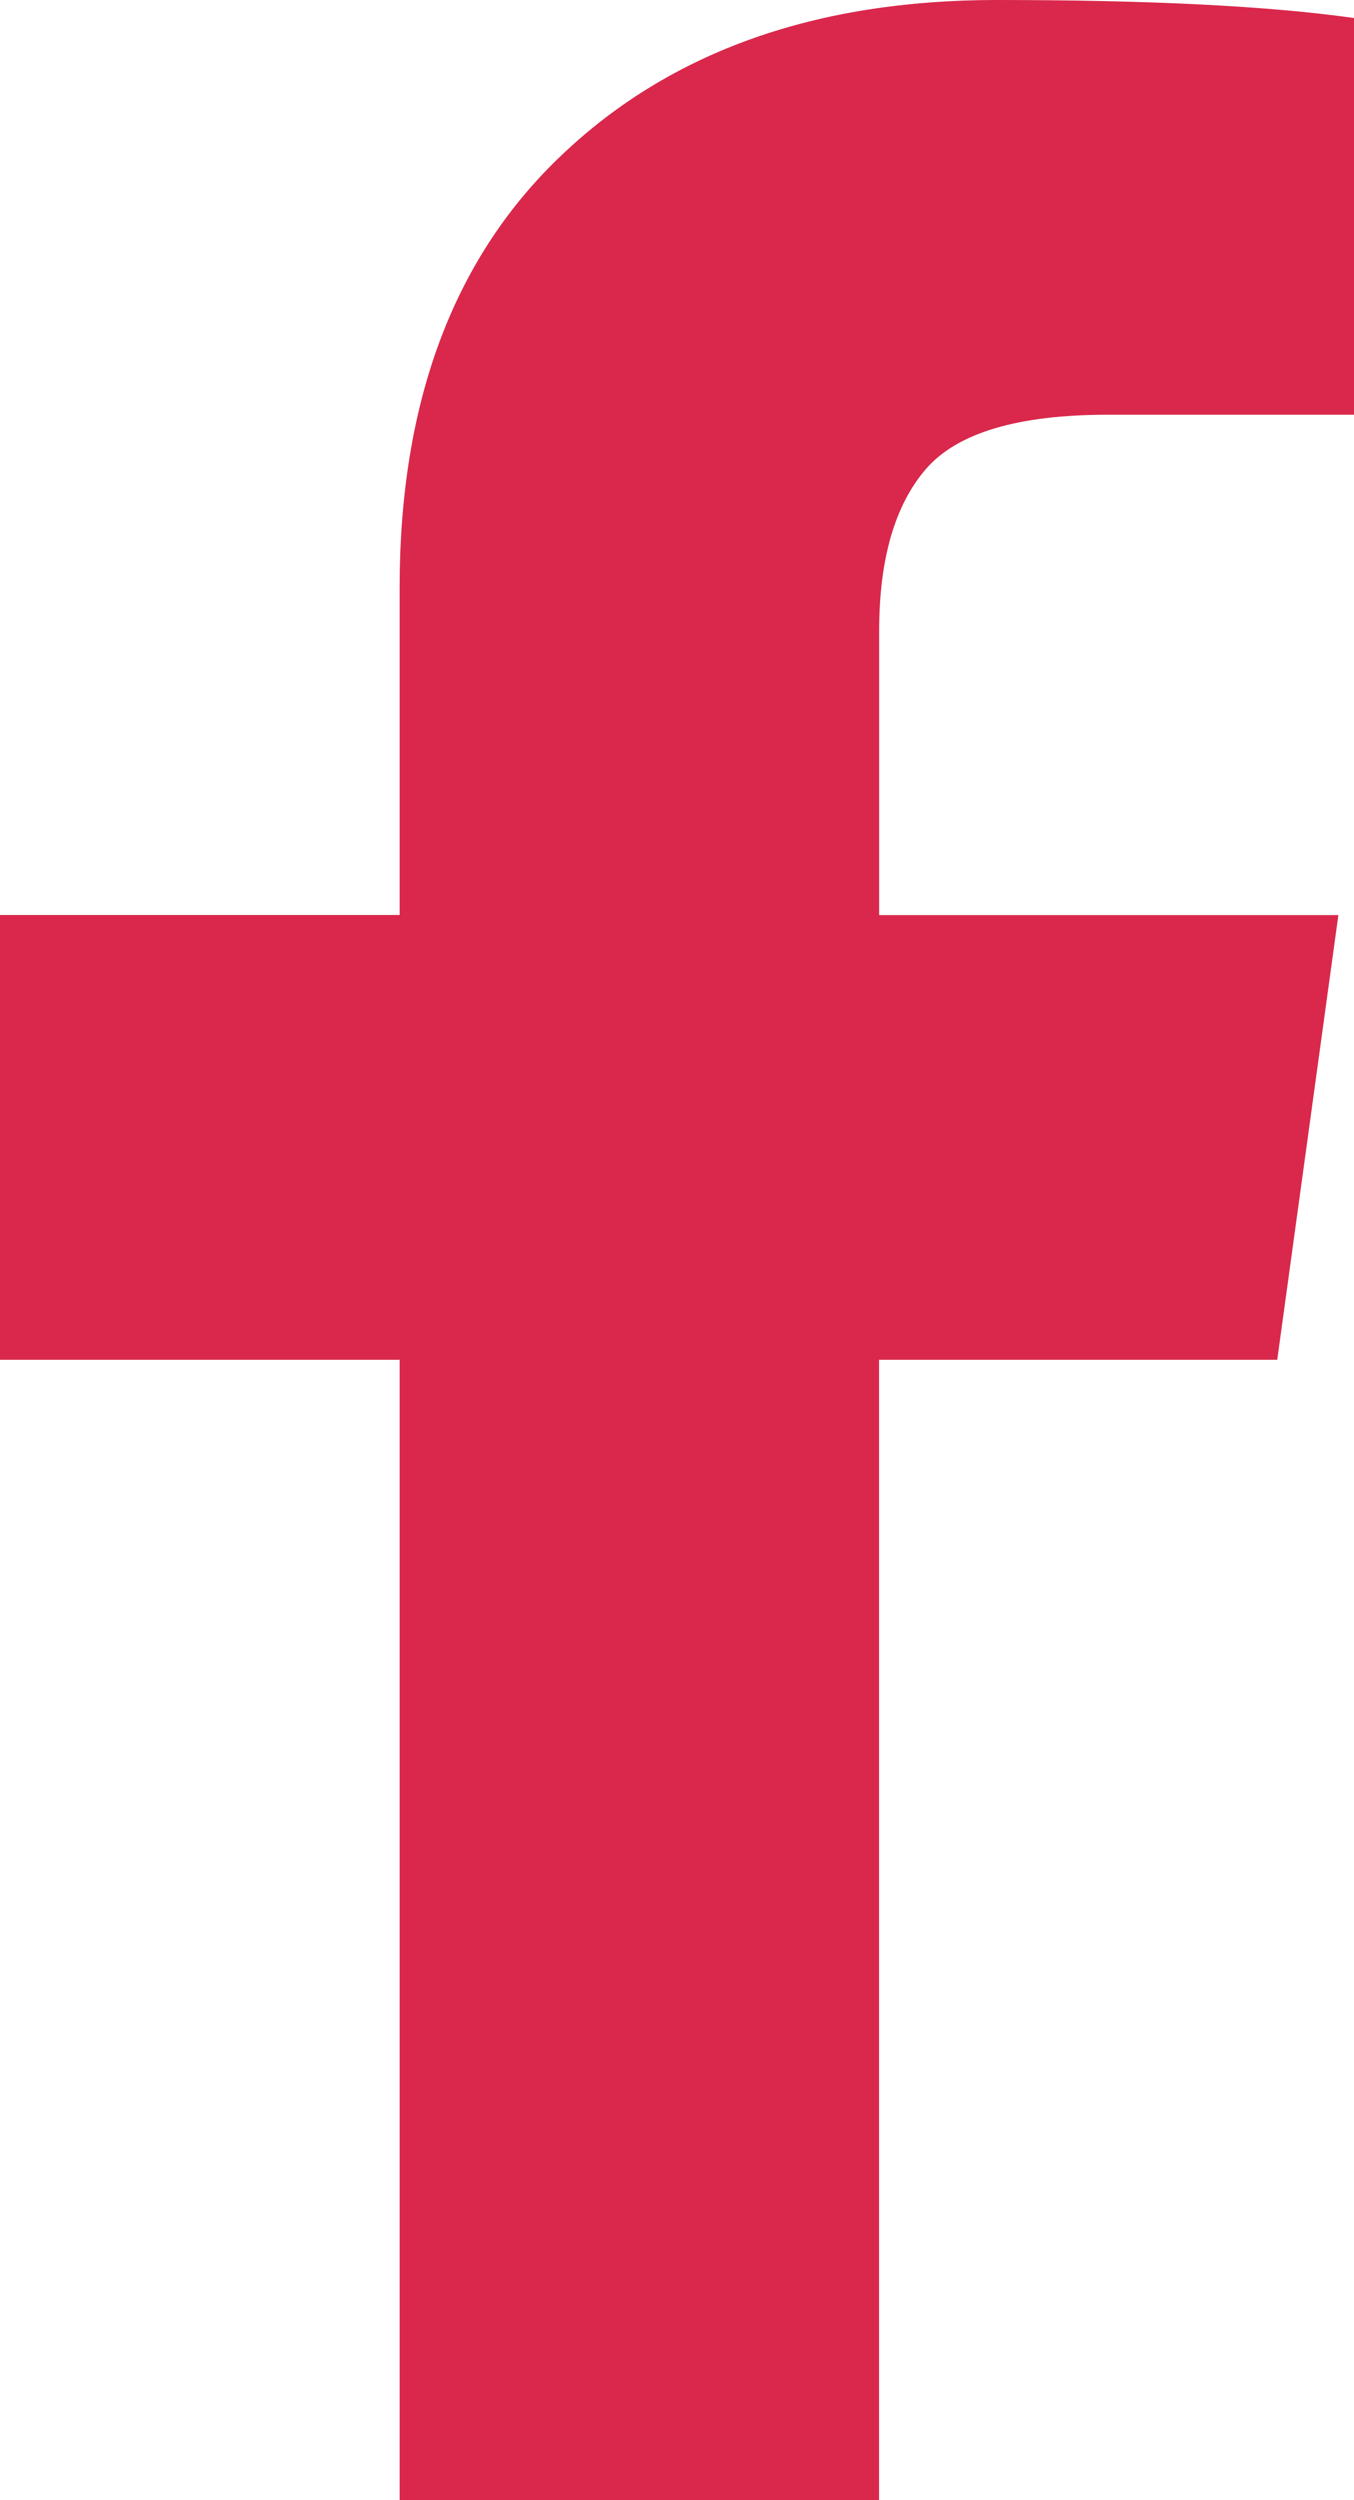 <svg width="13" height="24" xmlns="http://www.w3.org/2000/svg"><path d="M13 .173v3.808h-2.362c-.863 0-1.445.173-1.746.519-.3.346-.451.865-.451 1.558v2.726h4.409l-.587 4.269H8.44V24H3.837V13.053H0v-4.27h3.837V5.64c0-1.788.521-3.175 1.565-4.16C6.445.492 7.834 0 9.569 0c1.475 0 2.618.058 3.431.173z" fill="#D9284B"/></svg>